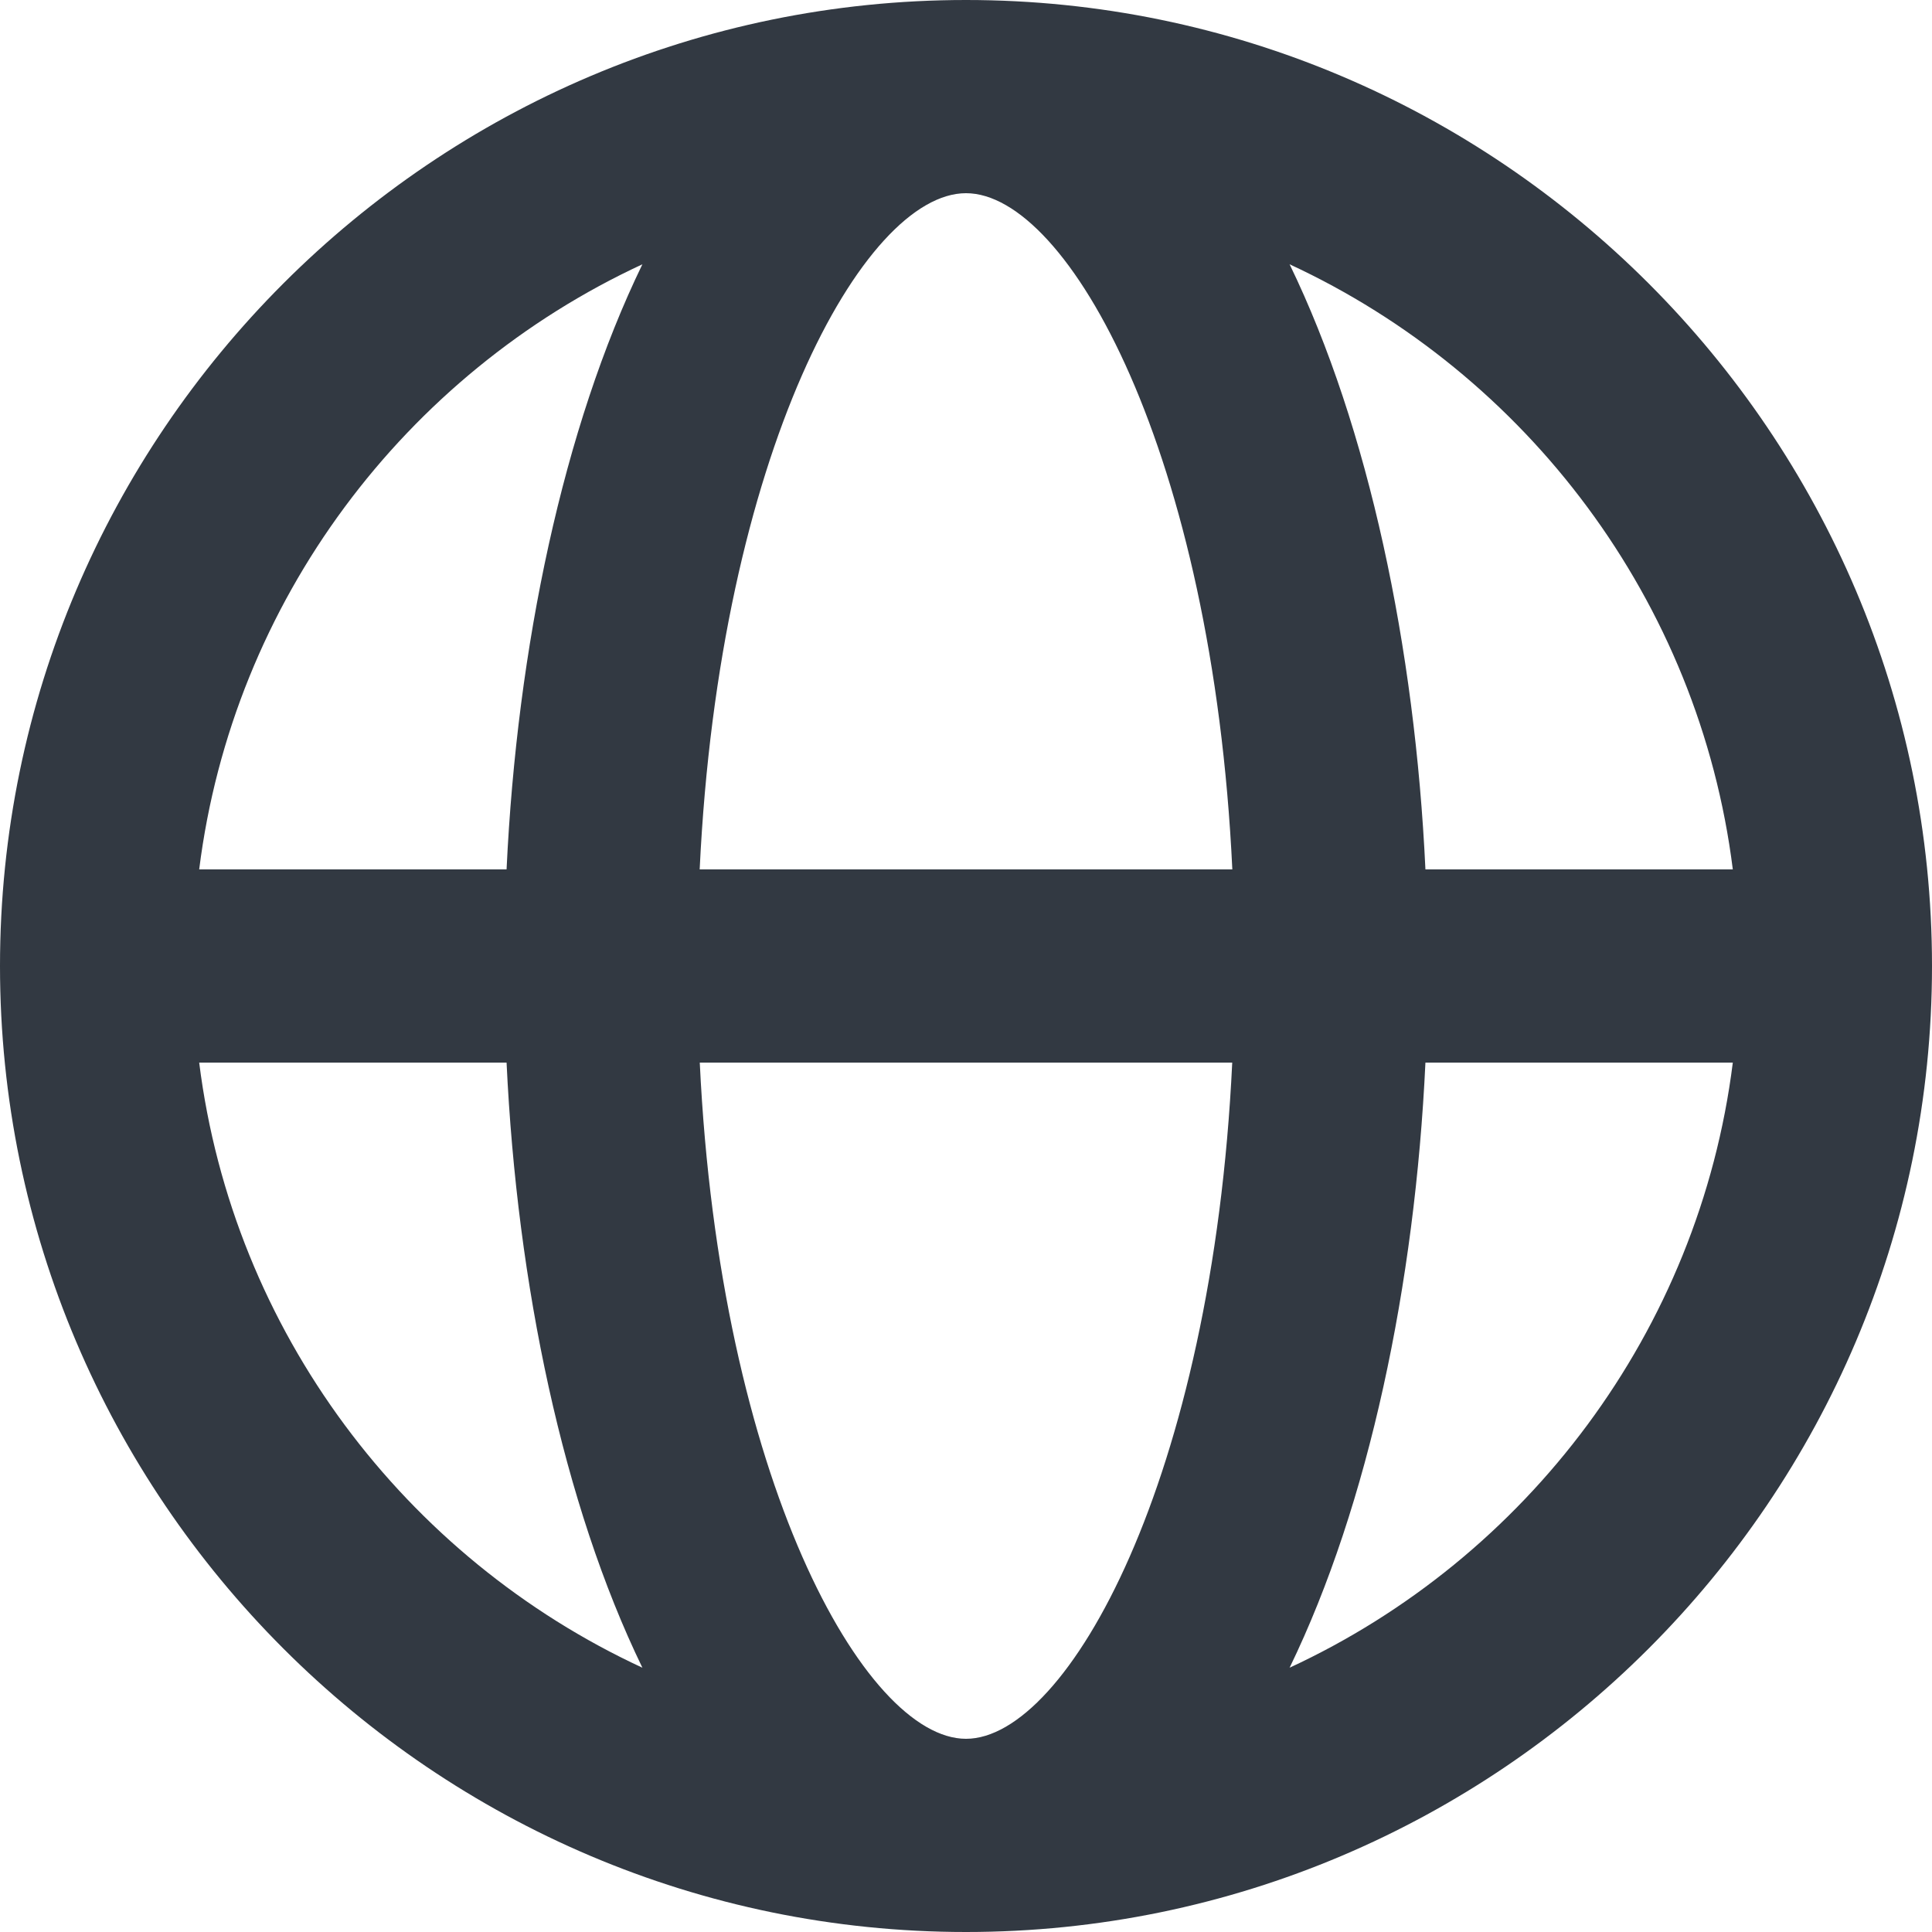 <svg width="20" height="20" viewBox="0 0 20 20" fill="none" xmlns="http://www.w3.org/2000/svg">
<path fill-rule="evenodd" clip-rule="evenodd" d="M0 10C0 15.51 4.49 20 10 20C15.51 20 20 15.51 20 10C20 4.49 15.51 0 10 0C4.49 0 0 4.49 0 10ZM6.65 2.736C4.197 3.873 2.411 6.217 2.062 9H5.244C5.352 6.705 5.83 4.426 6.65 2.736ZM7.243 9C7.448 4.698 8.94 2 10 2C11.06 2 12.553 4.698 12.757 9H7.243ZM5.244 11H2.062C2.411 13.783 4.197 16.128 6.65 17.264C5.83 15.574 5.352 13.295 5.244 11ZM7.244 11H12.756C12.551 15.302 11.051 18 10 18C8.949 18 7.449 15.302 7.244 11ZM17.938 11C17.589 13.783 15.803 16.128 13.35 17.264C14.17 15.574 14.648 13.295 14.756 11H17.938ZM17.938 9H14.756C14.648 6.705 14.17 4.426 13.35 2.736C15.803 3.873 17.589 6.217 17.938 9Z" fill="#323942"/>
</svg>
